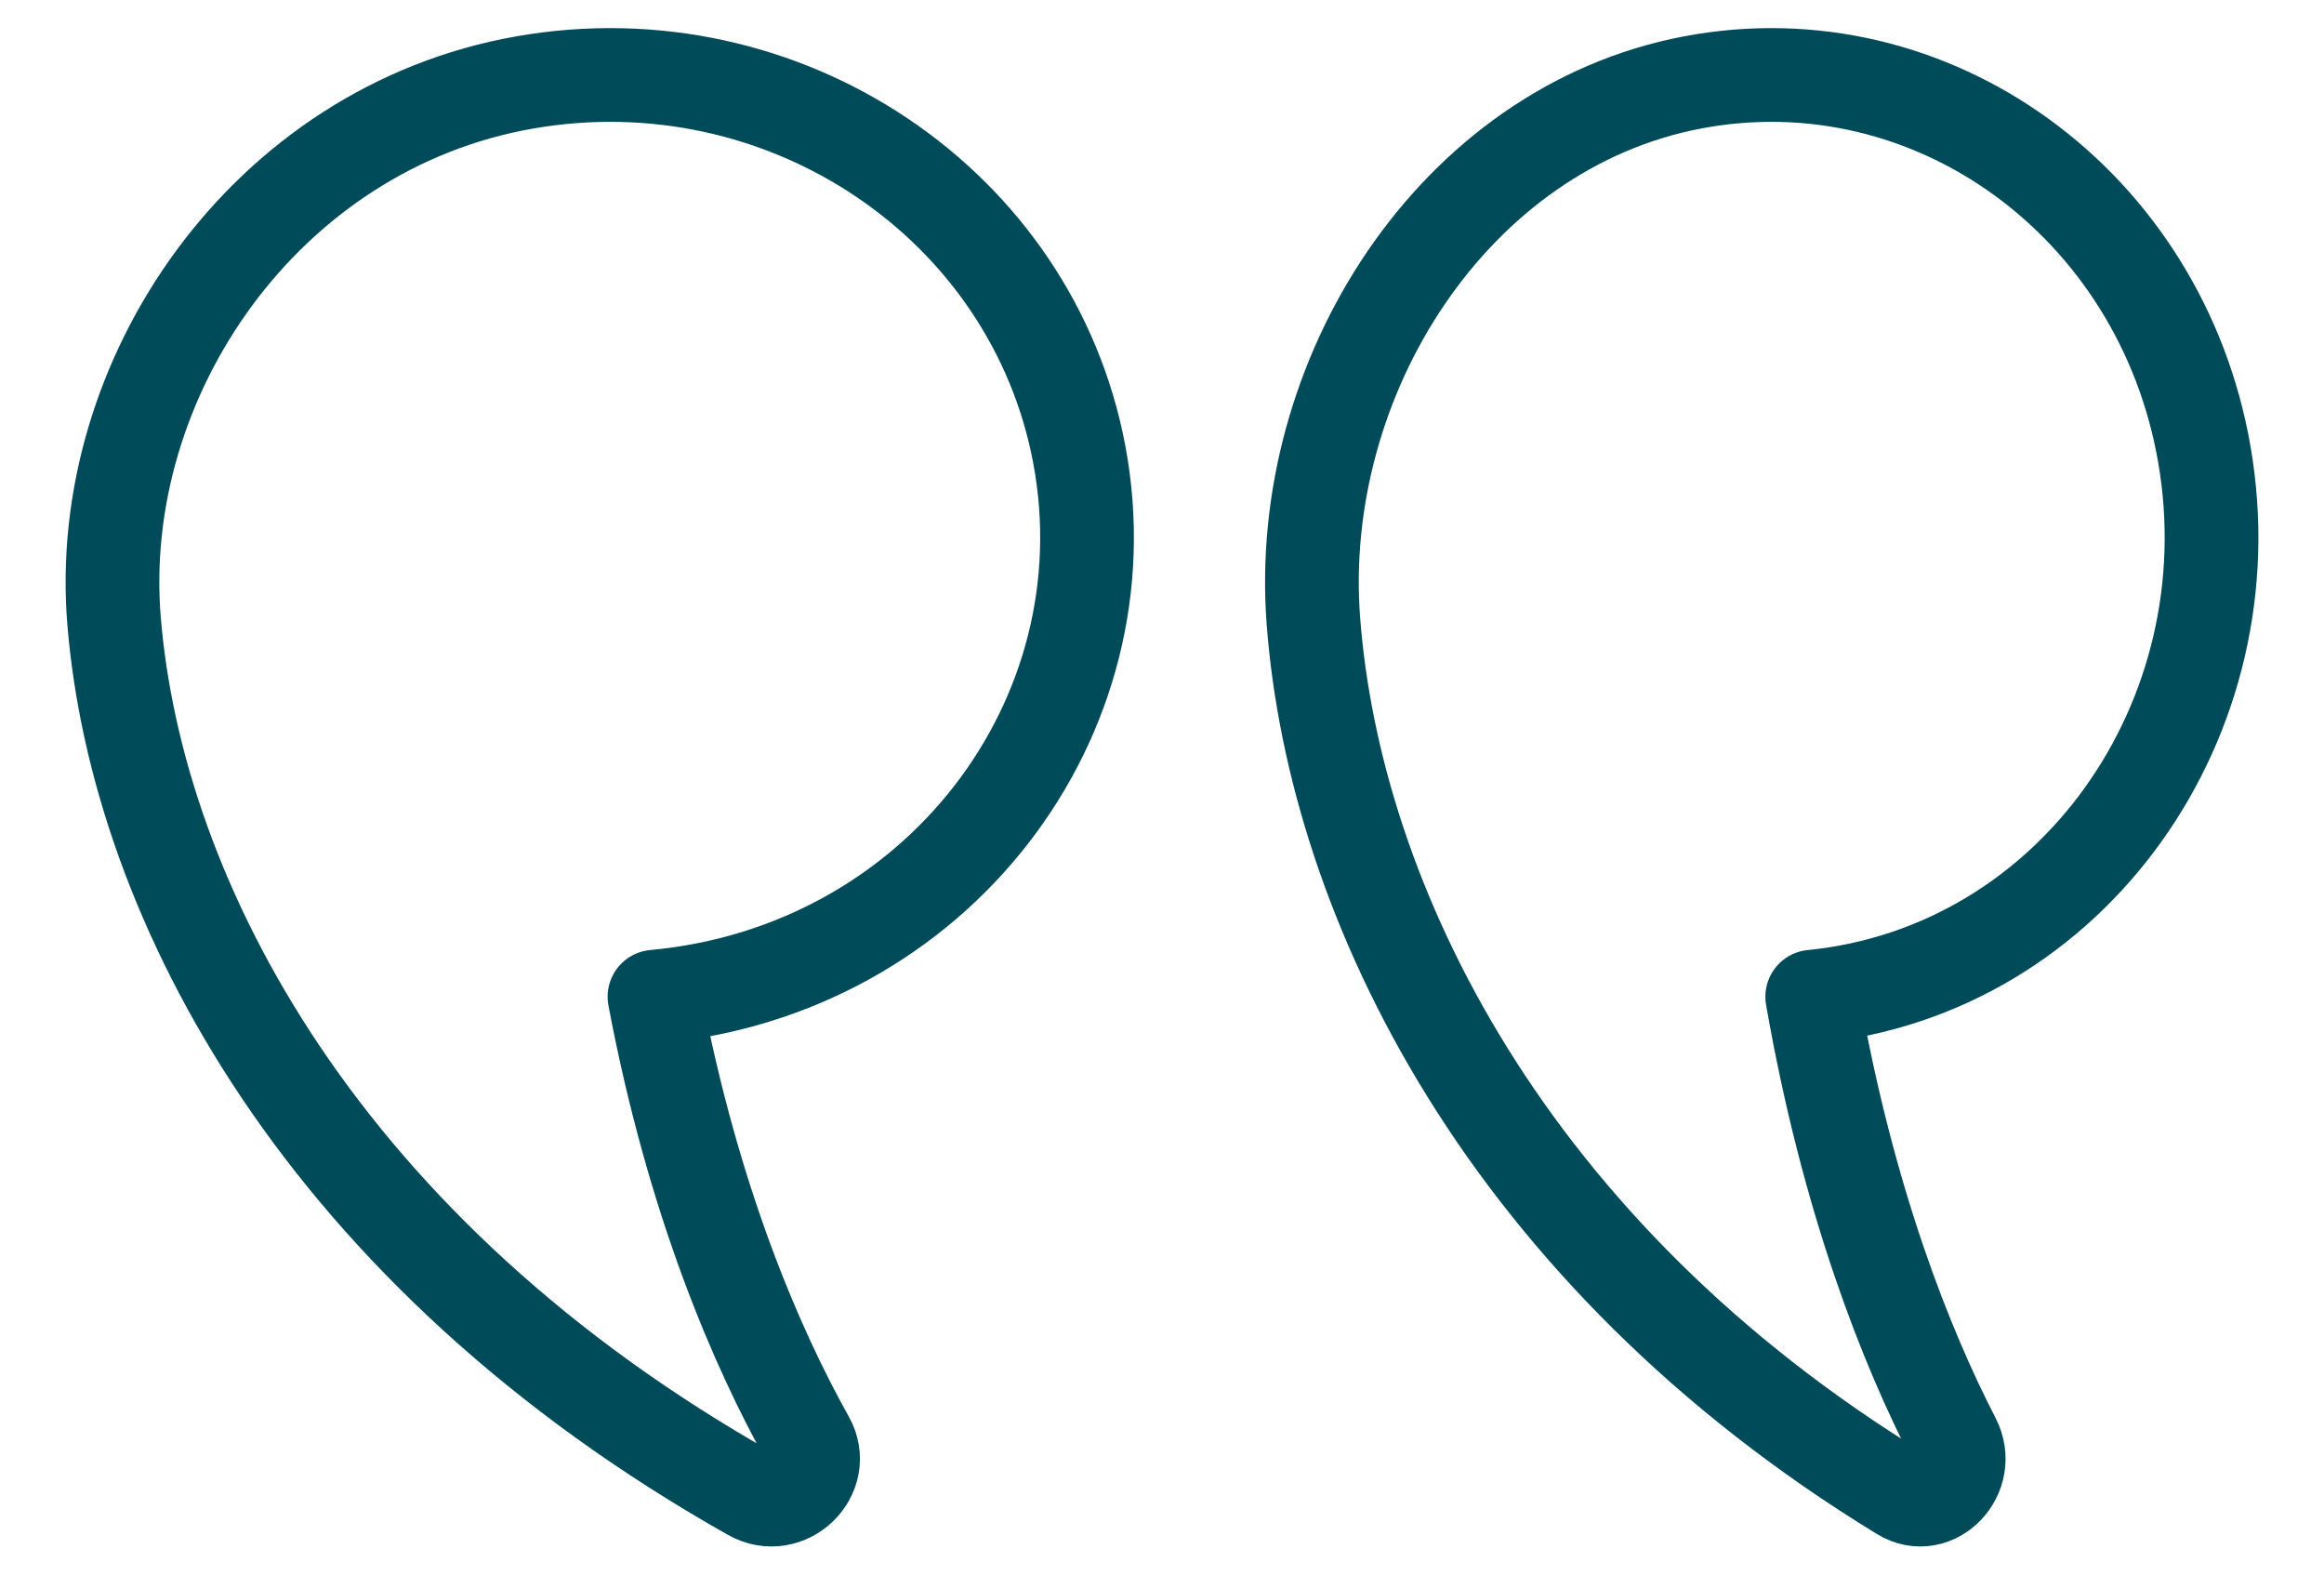 <svg width="62" height="42" viewBox="0 0 62 42" fill="none" xmlns="http://www.w3.org/2000/svg">
<path d="M48.347 26.586C49.298 32.042 50.871 35.963 52.125 38.391C52.617 39.341 51.614 40.395 50.725 39.852C40.217 33.433 35.611 24.069 35.039 16.563C34.545 10.086 38.76 3.416 45.147 2.2C51.535 0.985 57.651 5.43 58.809 12.126C60.024 19.145 55.304 25.892 48.347 26.586" stroke="#004B59" stroke-width="2.5" stroke-linecap="round" stroke-linejoin="round"/>
<path d="M17.46 26.586C18.489 32.042 20.192 35.963 21.551 38.391C22.085 39.341 20.998 40.395 20.034 39.852C8.652 33.433 3.662 24.069 3.043 16.563C2.507 10.086 7.071 3.416 13.993 2.2C20.913 0.985 27.538 5.43 28.794 12.126C30.109 19.145 24.997 25.892 17.46 26.586Z" stroke="#004B59" stroke-width="2.5" stroke-linecap="round" stroke-linejoin="round"/>
</svg>
